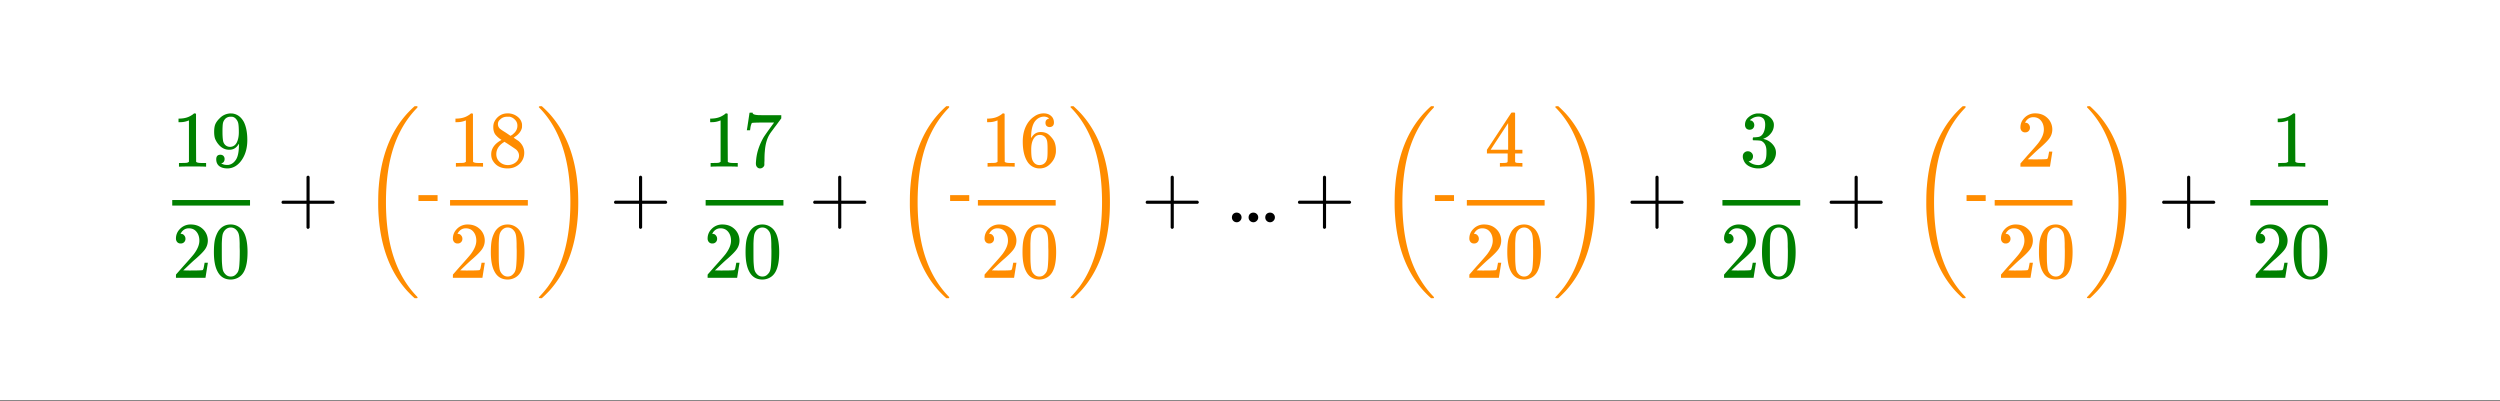 <svg xmlns="http://www.w3.org/2000/svg" xmlns:xlink="http://www.w3.org/1999/xlink" width="449.28" height="72" viewBox="0 0 336.96 54"><rect x="0" y="0" width="336.96" height="54" fill="#333333" stroke="none"/><defs><symbol overflow="visible" id="b"><path d="M.75-2.484c-.094-.051-.14-.118-.14-.204 0-.093.046-.164.14-.218h3.234v-3.235c.07-.093.141-.14.204-.14.093 0 .164.054.218.156v3.219h3.219c.102.054.156.125.156.219 0 .085-.054.152-.156.203H4.406V.734c-.054.102-.125.157-.218.157-.094 0-.165-.055-.204-.157v-3.218zm0 0"/></symbol><symbol overflow="visible" id="c"><path d="M1.188-4.625a.6.6 0 0 1-.47-.188.708.708 0 0 1-.171-.484c0-.508.191-.953.578-1.328a1.972 1.972 0 0 1 1.406-.563c.614 0 1.125.172 1.531.516a2.1 2.1 0 0 1 .75 1.297 2.028 2.028 0 0 1-.344 1.531c-.21.305-.616.719-1.218 1.25-.262.219-.621.547-1.078.985L1.532-1l.812.016c1.133 0 1.738-.02 1.812-.063.02-.008.055-.082.11-.219.02-.082.066-.328.14-.734v-.031h.438V-2L4.53-.031V0H.547v-.203c0-.145.004-.227.015-.25.008-.008.313-.352.907-1.031.781-.864 1.281-1.438 1.5-1.72.488-.655.734-1.253.734-1.796 0-.477-.125-.875-.375-1.188-.25-.32-.601-.484-1.047-.484-.418 0-.758.188-1.015.563A.403.403 0 0 1 1.203-6a.236.236 0 0 0-.031.078h.062c.176 0 .317.07.422.203a.655.655 0 0 1 .172.453.612.612 0 0 1-.64.64zm0 0"/></symbol><symbol overflow="visible" id="d"><path d="M1.031-6.313c.407-.582.957-.875 1.657-.875.519 0 .976.184 1.374.547.196.188.364.434.5.735.258.593.391 1.414.391 2.453 0 1.117-.152 1.969-.453 2.562-.21.418-.508.72-.89.907a2.1 2.1 0 0 1-.907.218C1.867.234 1.266-.14.891-.89.578-1.484.42-2.336.42-3.453c0-.664.04-1.211.126-1.64.094-.438.254-.845.484-1.22zm2.422-.125a1.01 1.01 0 0 0-.765-.343c-.293 0-.547.117-.766.343a1.4 1.4 0 0 0-.328.61c-.055.23-.09.637-.11 1.219v1.015c0 .688.004 1.172.016 1.453.031.5.07.86.125 1.079.063.218.172.406.328.562a.96.96 0 0 0 .75.328c.29 0 .531-.11.719-.328.164-.156.273-.344.328-.563.063-.218.102-.578.125-1.078.02-.28.031-.765.031-1.453 0-.156-.008-.347-.015-.578v-.437c-.012-.582-.047-.989-.11-1.22a1.256 1.256 0 0 0-.328-.609zm0 0"/></symbol><symbol overflow="visible" id="e"><path d="M4.484 0c-.125-.02-.699-.031-1.718-.031-1 0-1.563.011-1.688.031H.953v-.5h.281c.414 0 .68-.008.797-.031.063-.008.149-.051.266-.125v-5.578a.472.472 0 0 0-.094.03A2.837 2.837 0 0 1 1.093-6H.892v-.484h.203c.601-.02 1.11-.16 1.515-.422a1.76 1.76 0 0 0 .329-.235c.019-.03.066-.046.14-.046.07 0 .129.027.172.078v3.218l.016 3.235c.101.105.336.156.703.156h.64V0zm0 0"/></symbol><symbol overflow="visible" id="f"><path d="M1.86-1.031c0 .148-.04.273-.11.375a.43.43 0 0 1-.297.187h-.047c0 .012.024.031.078.063.051.031.094.054.125.062.164.074.368.11.61.11A.81.81 0 0 0 2.5-.266c.344-.082.633-.3.875-.656.281-.406.422-1.101.422-2.094v-.078l-.063.078c-.293.493-.703.735-1.234.735-.574 0-1.063-.242-1.469-.735a2.782 2.782 0 0 1-.453-.75c-.086-.25-.125-.562-.125-.937 0-.414.05-.754.156-1.016.114-.27.313-.539.594-.812a2.091 2.091 0 0 1 1.328-.64l.031-.016h.063c.008 0 .031.007.063.015h.078c.156 0 .257.012.312.031.582.125 1.04.496 1.375 1.11.313.625.469 1.437.469 2.437 0 1-.219 1.852-.656 2.547-.25.406-.555.727-.907.953A2.09 2.09 0 0 1 2.25.234c-.46 0-.828-.105-1.11-.312C.868-.297.735-.602.735-1c0-.406.188-.61.563-.61.164 0 .3.055.406.157a.585.585 0 0 1 .156.422zM2.952-6.72a2.77 2.77 0 0 0-.297-.015.98.98 0 0 0-.703.28c-.156.169-.262.36-.312.579-.043.219-.063.594-.063 1.125 0 .492.02.875.063 1.156.03.274.132.496.312.672a.93.93 0 0 0 .672.25h.047c.383-.039.664-.242.844-.61.175-.374.265-.827.265-1.359 0-.562-.027-.96-.078-1.203a1.237 1.237 0 0 0-.281-.562.885.885 0 0 0-.469-.313zm0 0"/></symbol><symbol overflow="visible" id="i"><path d="M1.86-3.61a3.273 3.273 0 0 1-.829-.718c-.187-.258-.281-.594-.281-1 0-.313.055-.57.172-.781a2.02 2.02 0 0 1 .703-.782c.3-.195.648-.296 1.047-.296a2.1 2.1 0 0 1 1.265.39c.364.25.586.578.672.984.008.043.016.133.016.266 0 .156-.008.262-.016.313-.117.48-.445.89-.984 1.234l-.125.094a12 12 0 0 0 .625.422c.531.437.797.976.797 1.609 0 .586-.215 1.086-.64 1.5-.43.406-.962.61-1.595.61-.886 0-1.539-.32-1.953-.97-.18-.257-.265-.57-.265-.937 0-.781.46-1.426 1.39-1.937zM4-5.53c0-.313-.105-.57-.313-.782-.199-.218-.437-.359-.718-.421h-.36c-.386 0-.703.132-.953.39a.742.742 0 0 0-.281.594.82.82 0 0 0 .39.719c.04.043.27.195.688.453l.625.422a1.84 1.84 0 0 1 .14-.094.641.641 0 0 0 .204-.156C3.805-4.707 4-5.082 4-5.531zM1.156-1.688c0 .418.149.766.453 1.047.313.282.676.422 1.094.422.29 0 .555-.062.797-.187.238-.125.422-.285.547-.485.113-.187.172-.382.172-.593 0-.301-.125-.57-.375-.813-.055-.05-.352-.254-.89-.61l-.329-.218c-.117-.07-.21-.129-.281-.172l-.078-.062-.125.078c-.461.293-.762.652-.907 1.078a1.76 1.76 0 0 0-.078.515zm0 0"/></symbol><symbol overflow="visible" id="k"><path d="M.594-4.938c.008-.007.07-.398.187-1.171l.172-1.157c0-.007.07-.015.219-.015h.203v.031c0 .074.05.137.156.188.114.054.305.09.578.109.27.012.875.016 1.813.016h1.312v.421l-.734 1c-.117.149-.242.313-.375.5-.137.18-.242.32-.313.422a1.944 1.944 0 0 0-.124.188c-.376.586-.602 1.367-.672 2.343-.032.293-.047.696-.047 1.204 0 .093-.008.195-.016.296v.36a.558.558 0 0 1-.219.312.574.574 0 0 1-.359.125.499.499 0 0 1-.406-.187c-.106-.113-.157-.274-.157-.484 0-.102.016-.305.047-.61.102-.969.438-1.941 1-2.922.145-.226.446-.66.907-1.297l.5-.687H3.25c-1.25 0-1.906.023-1.969.062-.031.024-.07.102-.11.235-.054.148-.089.32-.109.515a2.135 2.135 0 0 0-.03.204v.03H.593zm0 0"/></symbol><symbol overflow="visible" id="l"><path d="M4.016-6.484c-.157-.157-.375-.243-.657-.266-.511 0-.933.215-1.265.64-.344.47-.516 1.2-.516 2.188l.016.047.093-.14c.29-.438.688-.657 1.188-.657.332 0 .625.07.875.203.176.106.348.258.516.453.175.188.316.387.421.594.157.356.235.742.235 1.156v.204c0 .156-.024.308-.063.453-.086.43-.308.828-.671 1.203-.305.324-.649.52-1.032.594a1.655 1.655 0 0 1-.422.046c-.148 0-.273-.011-.375-.03a1.922 1.922 0 0 1-1.265-.86c-.43-.664-.64-1.57-.64-2.719 0-.77.132-1.445.405-2.031.27-.582.649-1.035 1.141-1.36a2.14 2.14 0 0 1 1.266-.421c.414 0 .75.117 1 .343.257.219.39.524.39.907 0 .187-.054.335-.156.437a.569.569 0 0 1-.422.156.578.578 0 0 1-.406-.14c-.106-.102-.156-.243-.156-.422 0-.32.164-.516.5-.578zm-.47 2.593a.946.946 0 0 0-.78-.39.871.871 0 0 0-.641.25c-.355.355-.531.922-.531 1.703 0 .637.039 1.078.125 1.328.07.219.191.406.36.563a.932.932 0 0 0 .624.218c.363 0 .645-.14.844-.422a1.22 1.22 0 0 0 .203-.53c.031-.208.047-.509.047-.907v-.344c0-.414-.016-.726-.047-.937a1.26 1.26 0 0 0-.203-.532zm0 0"/></symbol><symbol overflow="visible" id="m"><path d="M.844-.64c0-.188.054-.344.172-.47a.636.636 0 0 1 .468-.187c.188 0 .344.063.47.188a.62.62 0 0 1 .187.453.62.62 0 0 1-.204.469A.604.604 0 0 1 1.5 0a.636.636 0 0 1-.469-.188.646.646 0 0 1-.187-.453zm0 0"/></symbol><symbol overflow="visible" id="n"><path d="M4.984 0c-.105-.02-.57-.031-1.39-.031-.867 0-1.352.011-1.453.031h-.094v-.5h.328c.313 0 .504-.016.578-.047a.186.186 0 0 0 .125-.11c.008-.007.016-.202.016-.577v-.547H.297v-.5l1.64-2.485C3.032-6.43 3.583-7.27 3.595-7.28a1.02 1.02 0 0 1 .234-.016h.188l.078.063v4.953h.984v.5h-.984v1.077c0 .044.02.087.062.126.051.055.254.078.61.078h.312V0zM3.156-2.281v-3.594L.796-2.281zm0 0"/></symbol><symbol overflow="visible" id="o"><path d="M1.375-4.984a.6.6 0 0 1-.469-.188.722.722 0 0 1-.156-.484c0-.407.16-.742.484-1.016.32-.281.692-.445 1.11-.5h.172c.25 0 .406.008.468.016.239.031.477.105.72.218.476.243.78.579.905 1.016.02.074.032.172.032.297 0 .43-.137.809-.407 1.14-.261.337-.59.57-.984.704-.031.023-.031.039 0 .047.02 0 .055.011.11.03.437.118.804.345 1.109.688.3.336.453.711.453 1.125 0 .305-.07.59-.203.86-.168.367-.45.668-.844.906-.398.238-.836.36-1.313.36a2.7 2.7 0 0 1-1.265-.297C.93-.259.687-.532.563-.875a1.116 1.116 0 0 1-.11-.516c0-.207.067-.375.203-.5a.662.662 0 0 1 .469-.187c.207 0 .375.07.5.203a.62.62 0 0 1 .203.469.706.706 0 0 1-.14.437.615.615 0 0 1-.391.235l-.063.015c.383.336.829.5 1.329.5.394 0 .69-.191.89-.578.125-.238.188-.601.188-1.094v-.218c0-.676-.23-1.13-.688-1.36-.105-.039-.324-.066-.656-.078l-.453-.015-.032-.016a.49.49 0 0 1-.015-.172c0-.082.008-.133.031-.156.02-.031.035-.047.047-.047.195 0 .406-.016.625-.047.313-.04.55-.219.719-.531.164-.313.25-.688.25-1.125 0-.469-.125-.782-.375-.938a.863.863 0 0 0-.5-.156 1.58 1.58 0 0 0-.953.297.403.403 0 0 0-.11.062.552.552 0 0 0-.078.094l-.031.047c.02 0 .047.008.078.016a.542.542 0 0 1 .36.218c.093.118.14.25.14.407 0 .18-.059.328-.172.453a.607.607 0 0 1-.453.172zm0 0"/></symbol><symbol overflow="visible" id="g"><path d="M2.766-2.86H.187v-.796h2.579zm0 0"/></symbol><symbol overflow="visible" id="h"><path d="M7.563 10.14c0 .02-.024.051-.063.094h-.344l-.047-.046c-.21-.18-.523-.485-.937-.922-2.23-2.45-3.512-5.73-3.844-9.844a23.096 23.096 0 0 1-.078-2.125c0-.832.023-1.547.078-2.14.332-4.102 1.613-7.38 3.844-9.829.414-.437.726-.742.937-.922l.047-.047H7.5c.04.055.063.09.063.11 0 .023-.043.078-.125.172C6.038-13.91 5-12.145 4.313-10.063c-.68 2.075-1.016 4.528-1.016 7.36 0 2.281.226 4.344.687 6.187.664 2.614 1.817 4.774 3.454 6.485.082.082.125.14.125.172zm0 0"/></symbol><symbol overflow="visible" id="j"><path d="M4.61-2.703C4.61-8.398 3.19-12.664.36-15.5c0-.063.015-.098.046-.11.031-.019.098-.03.203-.03h.157l.046.046c.208.18.52.485.938.922 2.227 2.45 3.508 5.727 3.844 9.828.05.594.078 1.309.078 2.14 0 .845-.027 1.556-.078 2.126-.336 4.113-1.617 7.394-3.844 9.844-.418.437-.73.742-.938.921l-.046.047H.609c-.117 0-.187-.011-.218-.03-.024-.013-.032-.044-.032-.095a14.88 14.88 0 0 0 1.157-1.343C3.578 6.004 4.609 2.18 4.609-2.704zm0 0"/></symbol><clipPath id="a"><path d="M0 0h336.96v53.922H0zm0 0"/></clipPath></defs><g clip-path="url(#a)" fill="#fff"><path d="M0 0h336.96v54H0z"/><path d="M0 0h336.96v54H0z"/></g><use xlink:href="#b" x="37.327" y="29.956"/><use xlink:href="#c" x="23.169" y="37.444" fill="green"/><use xlink:href="#d" x="28.411" y="37.444" fill="green"/><path d="M23.215 26.96h10.484v.747H23.215zm0 0" fill="green"/><use xlink:href="#e" x="23.169" y="22.467" fill="green"/><use xlink:href="#f" x="28.411" y="22.467" fill="green"/><use xlink:href="#g" x="56.213" y="29.956" fill="#ff8c00"/><use xlink:href="#b" x="82.144" y="29.956"/><use xlink:href="#h" x="48.725" y="29.956" fill="#ff8c00"/><use xlink:href="#c" x="60.496" y="37.444" fill="#ff8c00"/><use xlink:href="#d" x="65.738" y="37.444" fill="#ff8c00"/><path d="M60.66 26.96h10.485v.747H60.66zm0 0" fill="#ff8c00"/><use xlink:href="#e" x="60.496" y="22.467" fill="#ff8c00"/><use xlink:href="#i" x="65.738" y="22.467" fill="#ff8c00"/><use xlink:href="#j" x="72.268" y="29.956" fill="#ff8c00"/><use xlink:href="#b" x="108.987" y="29.956"/><use xlink:href="#c" x="94.828" y="37.444" fill="green"/><use xlink:href="#d" x="100.07" y="37.444" fill="green"/><path d="M95.11 26.96h10.484v.747H95.109zm0 0" fill="green"/><use xlink:href="#e" x="94.828" y="22.467" fill="green"/><use xlink:href="#k" x="100.07" y="22.467" fill="green"/><use xlink:href="#g" x="127.873" y="29.956" fill="#ff8c00"/><use xlink:href="#b" x="153.803" y="29.956"/><use xlink:href="#h" x="120.384" y="29.956" fill="#ff8c00"/><use xlink:href="#c" x="132.155" y="37.444" fill="#ff8c00"/><use xlink:href="#d" x="137.398" y="37.444" fill="#ff8c00"/><path d="M131.805 26.96h10.484v.747h-10.484zm0 0" fill="#ff8c00"/><use xlink:href="#e" x="132.155" y="22.467" fill="#ff8c00"/><use xlink:href="#l" x="137.398" y="22.467" fill="#ff8c00"/><use xlink:href="#j" x="143.927" y="29.956" fill="#ff8c00"/><use xlink:href="#m" x="165.2" y="29.956"/><use xlink:href="#m" x="167.447" y="29.956"/><use xlink:href="#m" x="169.694" y="29.956"/><use xlink:href="#b" x="174.327" y="29.956"/><use xlink:href="#g" x="193.213" y="29.956" fill="#ff8c00"/><use xlink:href="#b" x="219.144" y="29.956"/><use xlink:href="#h" x="185.724" y="29.956" fill="#ff8c00"/><use xlink:href="#c" x="197.496" y="37.444" fill="#ff8c00"/><use xlink:href="#d" x="202.738" y="37.444" fill="#ff8c00"/><path d="M197.707 26.96h10.484v.747h-10.484zm0 0" fill="#ff8c00"/><use xlink:href="#n" x="200.117" y="22.467" fill="#ff8c00"/><use xlink:href="#j" x="209.268" y="29.956" fill="#ff8c00"/><use xlink:href="#b" x="245.987" y="29.956"/><use xlink:href="#c" x="231.828" y="37.444" fill="green"/><use xlink:href="#d" x="237.07" y="37.444" fill="green"/><path d="M232.156 26.96h10.485v.747h-10.485zm0 0" fill="green"/><use xlink:href="#o" x="234.449" y="22.467" fill="green"/><use xlink:href="#g" x="264.873" y="29.956" fill="#ff8c00"/><use xlink:href="#b" x="290.803" y="29.956"/><use xlink:href="#h" x="257.384" y="29.956" fill="#ff8c00"/><use xlink:href="#c" x="269.155" y="37.444" fill="#ff8c00"/><use xlink:href="#d" x="274.398" y="37.444" fill="#ff8c00"/><path d="M268.852 26.96h10.484v.747h-10.484zm0 0" fill="#ff8c00"/><use xlink:href="#c" x="271.776" y="22.467" fill="#ff8c00"/><use xlink:href="#j" x="280.927" y="29.956" fill="#ff8c00"/><use xlink:href="#c" x="303.487" y="37.444" fill="green"/><use xlink:href="#d" x="308.729" y="37.444" fill="green"/><path d="M303.3 26.96h10.485v.747h-10.484zm0 0" fill="green"/><use xlink:href="#e" x="306.108" y="22.467" fill="green"/></svg>